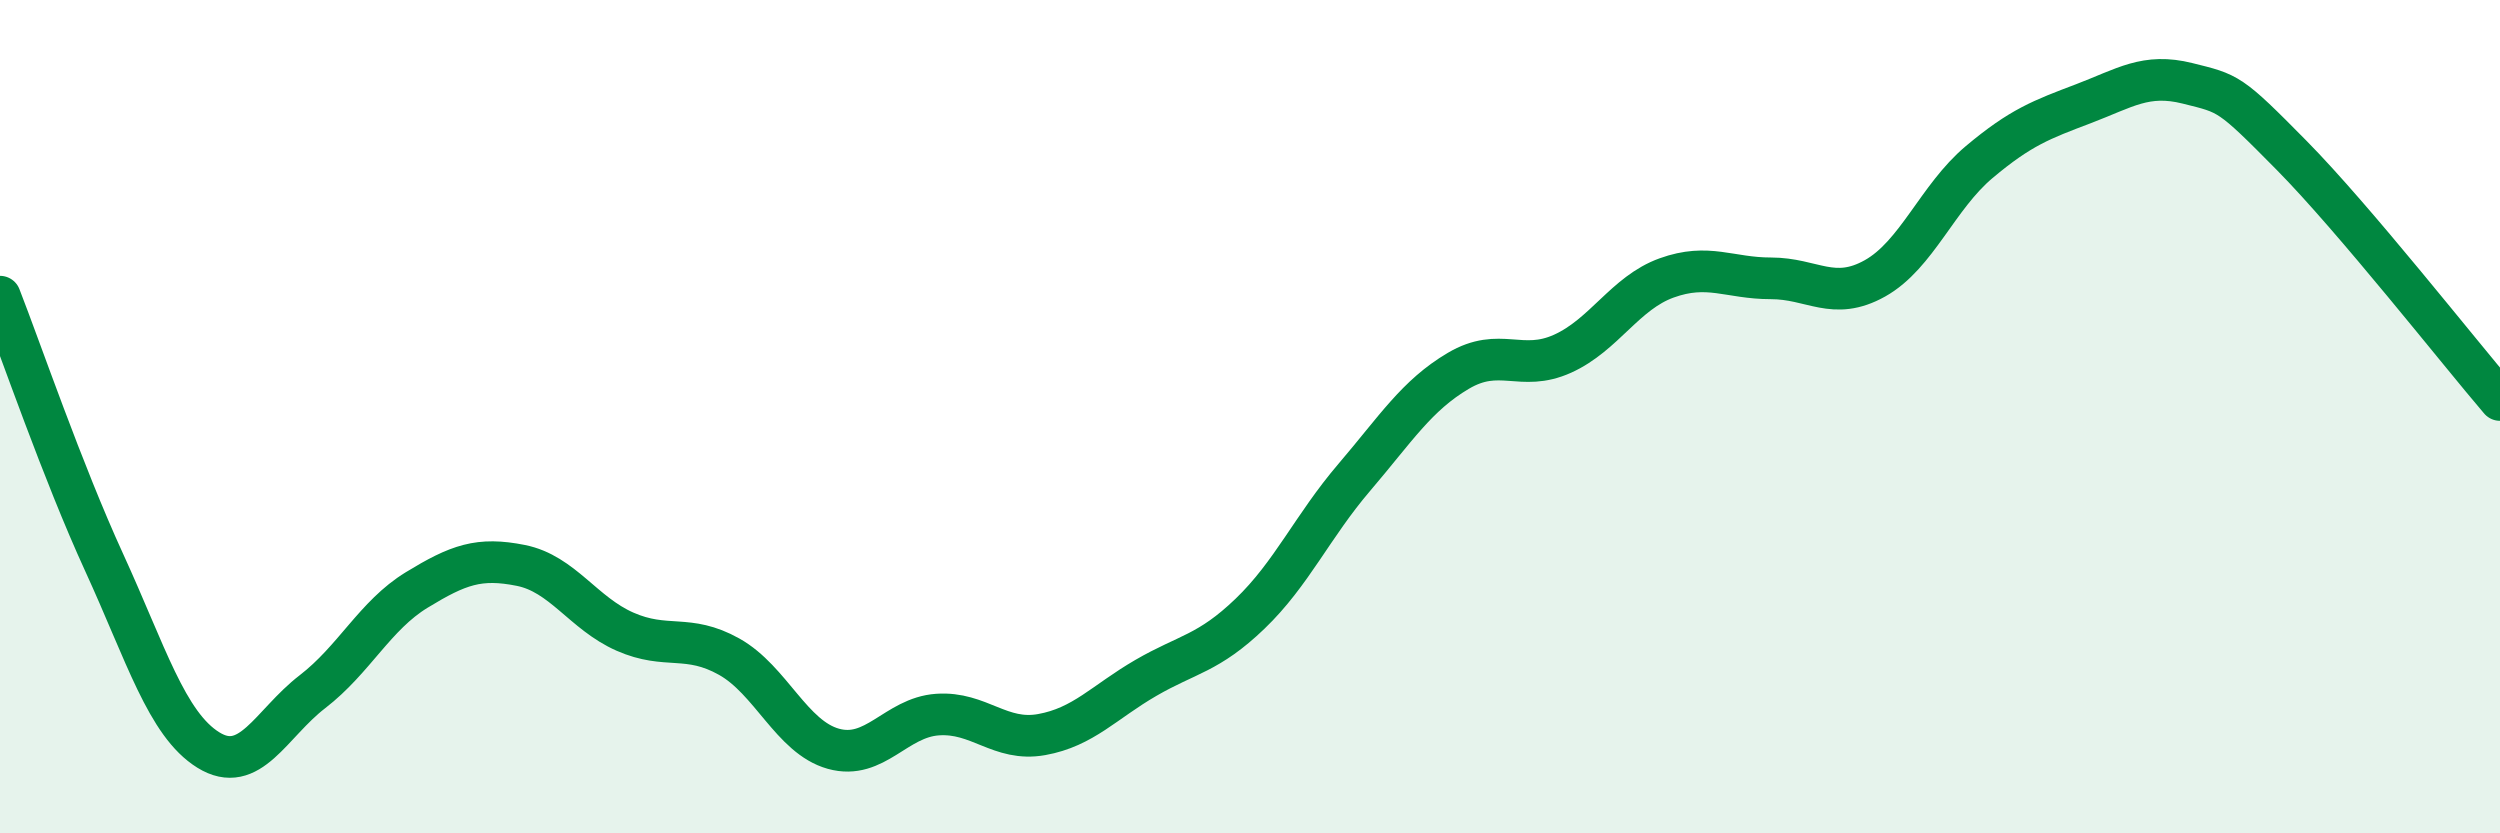 
    <svg width="60" height="20" viewBox="0 0 60 20" xmlns="http://www.w3.org/2000/svg">
      <path
        d="M 0,7.12 C 0.5,8.4 1.5,11.32 2.5,13.5 C 3.5,15.68 4,17.38 5,18 C 6,18.62 6.5,17.37 7.5,16.6 C 8.5,15.83 9,14.77 10,14.16 C 11,13.55 11.5,13.37 12.5,13.57 C 13.5,13.77 14,14.72 15,15.16 C 16,15.6 16.5,15.2 17.5,15.76 C 18.5,16.32 19,17.69 20,17.97 C 21,18.25 21.5,17.22 22.5,17.15 C 23.5,17.08 24,17.81 25,17.63 C 26,17.45 26.5,16.85 27.5,16.27 C 28.5,15.69 29,15.69 30,14.73 C 31,13.77 31.5,12.63 32.5,11.46 C 33.5,10.29 34,9.49 35,8.9 C 36,8.31 36.5,8.94 37.5,8.49 C 38.5,8.04 39,7.03 40,6.67 C 41,6.31 41.5,6.68 42.5,6.68 C 43.5,6.68 44,7.24 45,6.68 C 46,6.12 46.5,4.73 47.5,3.89 C 48.5,3.05 49,2.87 50,2.49 C 51,2.11 51.5,1.75 52.5,2 C 53.5,2.25 53.5,2.21 55,3.73 C 56.5,5.25 59,8.43 60,9.6L60 20L0 20Z"
        fill="#008740"
        opacity="0.1"
        stroke-linecap="round"
        stroke-linejoin="round"
      />
      <path
        d="M 0,7.12 C 0.5,8.4 1.5,11.32 2.5,13.5 C 3.5,15.68 4,17.38 5,18 C 6,18.62 6.5,17.37 7.5,16.6 C 8.5,15.83 9,14.77 10,14.16 C 11,13.55 11.5,13.37 12.5,13.57 C 13.5,13.77 14,14.72 15,15.16 C 16,15.6 16.5,15.2 17.5,15.76 C 18.5,16.32 19,17.69 20,17.97 C 21,18.25 21.5,17.22 22.5,17.15 C 23.5,17.08 24,17.81 25,17.63 C 26,17.45 26.5,16.85 27.5,16.27 C 28.5,15.69 29,15.69 30,14.73 C 31,13.77 31.5,12.63 32.5,11.46 C 33.5,10.29 34,9.49 35,8.9 C 36,8.31 36.5,8.94 37.5,8.49 C 38.5,8.04 39,7.03 40,6.67 C 41,6.31 41.5,6.68 42.5,6.68 C 43.5,6.68 44,7.24 45,6.68 C 46,6.12 46.5,4.73 47.5,3.89 C 48.5,3.05 49,2.87 50,2.49 C 51,2.11 51.5,1.75 52.5,2 C 53.5,2.25 53.5,2.21 55,3.73 C 56.5,5.25 59,8.43 60,9.6"
        stroke="#008740"
        stroke-width="1"
        fill="none"
        stroke-linecap="round"
        stroke-linejoin="round"
      />
    </svg>
  